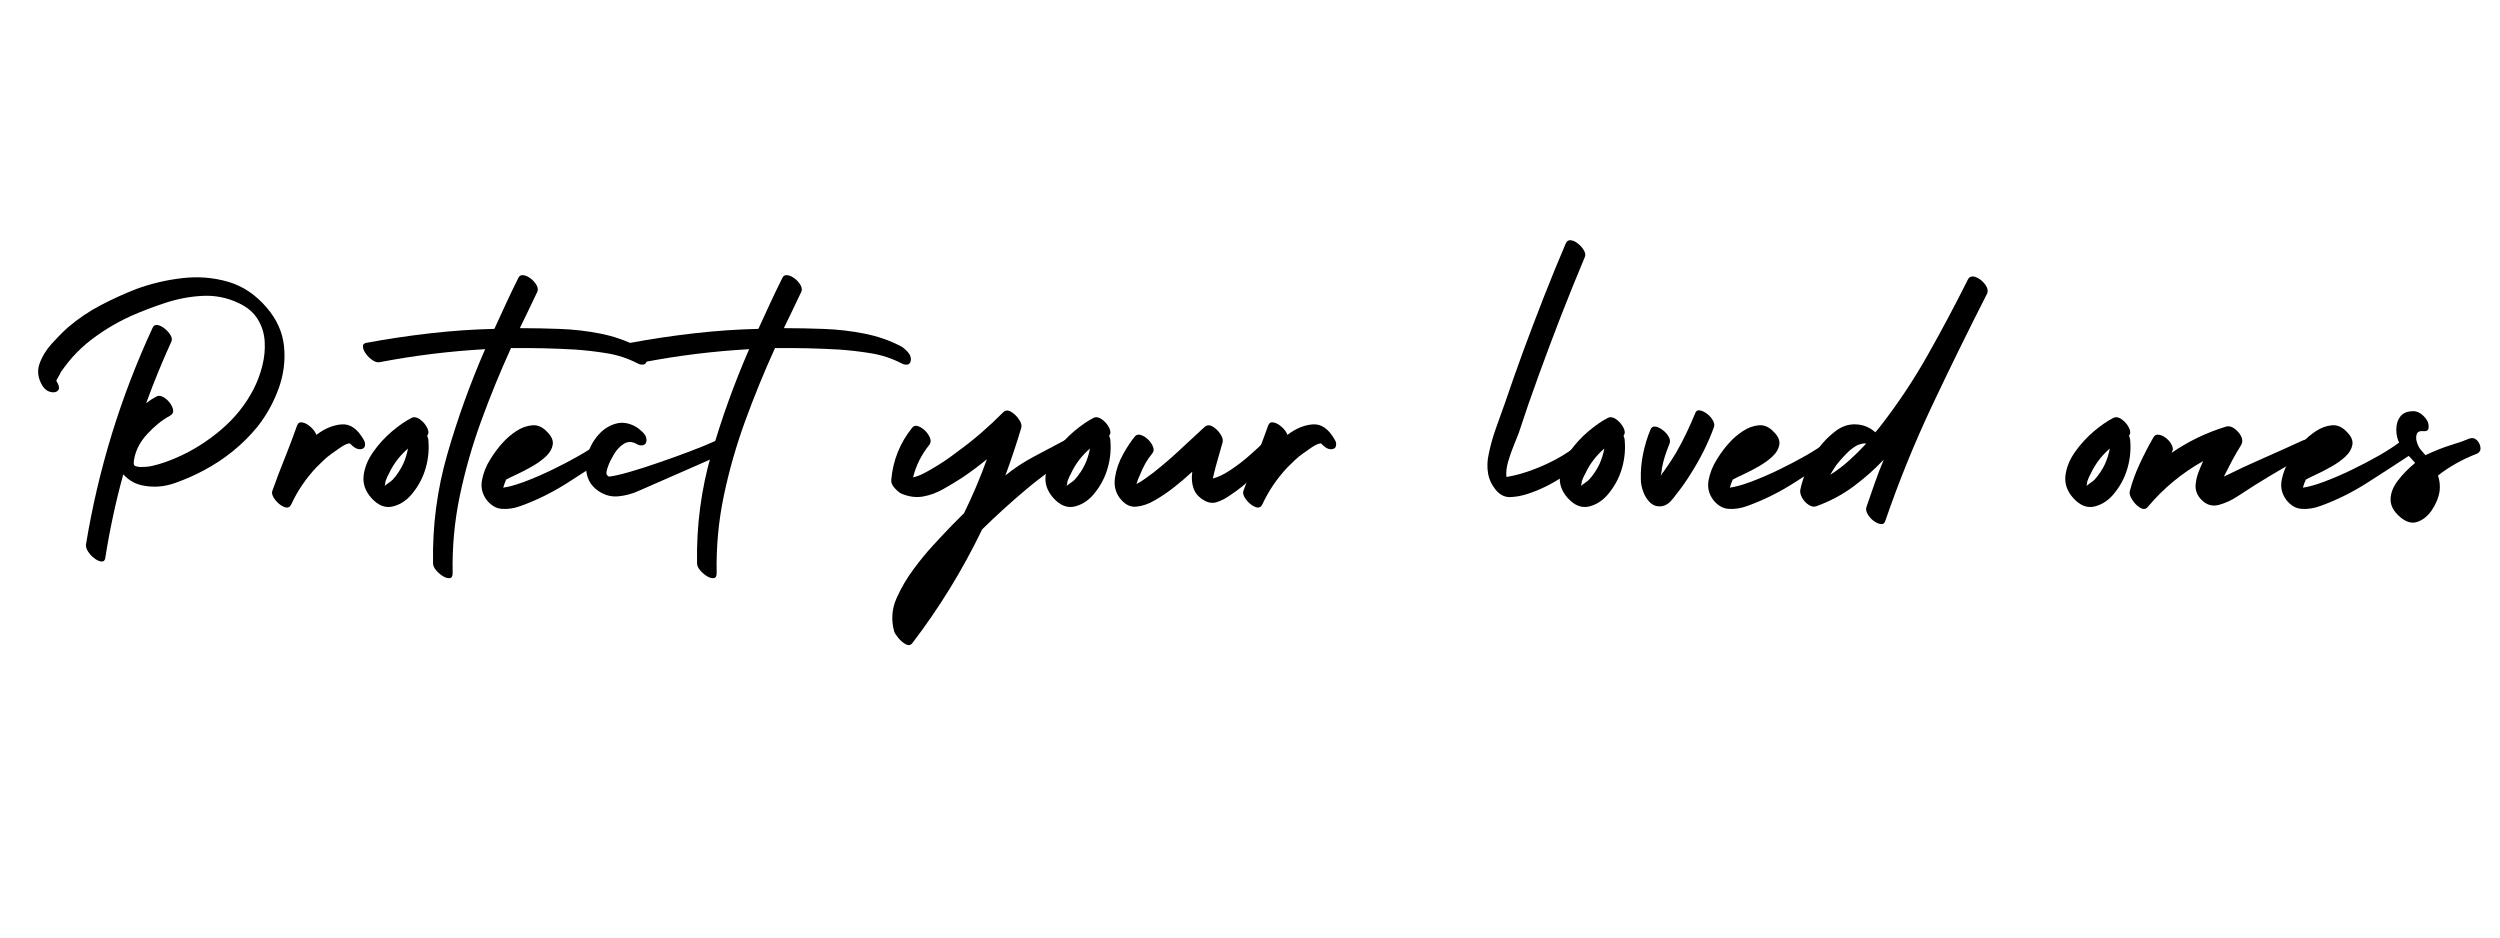 <svg xmlns="http://www.w3.org/2000/svg" xmlns:xlink="http://www.w3.org/1999/xlink" width="800" zoomAndPan="magnify" viewBox="0 0 600 225" height="300" preserveAspectRatio="xMidYMid meet" version="1.0"><defs><g/></defs><g fill="#000000" fill-opacity="1"><g transform="translate(6.633, 117.131)"><g><path d="M 57.422 -43.25 C 59.848 -40.414 61.223 -37.297 61.547 -33.891 C 61.867 -30.492 61.426 -27.141 60.219 -23.828 C 59.008 -20.523 57.344 -17.516 55.219 -14.797 C 53.438 -12.609 51.453 -10.629 49.266 -8.859 C 47.086 -7.086 44.758 -5.551 42.281 -4.25 C 40.207 -3.125 37.93 -2.117 35.453 -1.234 C 32.973 -0.348 30.52 -0.113 28.094 -0.531 C 26.082 -0.82 24.367 -1.738 22.953 -3.281 C 21.117 3.395 19.672 10.129 18.609 16.922 C 18.492 17.453 18.18 17.688 17.672 17.625 C 17.172 17.57 16.625 17.32 16.031 16.875 C 15.445 16.438 14.945 15.906 14.531 15.281 C 14.125 14.664 13.945 14.094 14 13.562 C 16.957 -4.457 22.273 -21.77 29.953 -38.375 C 30.191 -38.969 30.594 -39.219 31.156 -39.125 C 31.719 -39.039 32.289 -38.758 32.875 -38.281 C 33.469 -37.812 33.941 -37.281 34.297 -36.688 C 34.648 -36.094 34.707 -35.562 34.469 -35.094 C 32.289 -30.312 30.285 -25.41 28.453 -20.391 C 29.211 -20.973 30.039 -21.504 30.938 -21.984 C 31.344 -22.211 31.844 -22.18 32.438 -21.891 C 33.031 -21.598 33.562 -21.156 34.031 -20.562 C 34.5 -19.969 34.789 -19.375 34.906 -18.781 C 35.031 -18.195 34.797 -17.727 34.203 -17.375 C 32.316 -16.363 30.488 -14.898 28.719 -12.984 C 26.945 -11.066 25.883 -8.984 25.531 -6.734 C 25.406 -6.023 25.445 -5.582 25.656 -5.406 C 25.863 -5.227 26.289 -5.109 26.938 -5.047 C 27.414 -5.047 27.906 -5.062 28.406 -5.094 C 28.906 -5.125 29.391 -5.195 29.859 -5.312 C 30.93 -5.551 31.969 -5.848 32.969 -6.203 C 33.969 -6.555 34.941 -6.941 35.891 -7.359 C 39.672 -9.016 43.203 -11.242 46.484 -14.047 C 49.766 -16.848 52.348 -20.082 54.234 -23.75 C 55.117 -25.469 55.812 -27.316 56.312 -29.297 C 56.82 -31.273 57.016 -33.238 56.891 -35.188 C 56.773 -37.133 56.211 -38.922 55.203 -40.547 C 54.203 -42.172 52.672 -43.457 50.609 -44.406 C 47.891 -45.695 45.02 -46.27 42 -46.125 C 38.988 -45.977 36.004 -45.414 33.047 -44.438 C 30.098 -43.469 27.352 -42.422 24.812 -41.297 C 22.863 -40.41 21.004 -39.422 19.234 -38.328 C 17.461 -37.234 15.75 -36.008 14.094 -34.656 C 12.438 -33.238 10.988 -31.758 9.75 -30.219 C 9.457 -29.863 9.16 -29.477 8.859 -29.062 C 8.566 -28.656 8.27 -28.242 7.969 -27.828 C 7.914 -27.648 7.711 -27.266 7.359 -26.672 C 7.004 -26.086 6.852 -25.766 6.906 -25.703 C 7.562 -24.641 7.695 -23.883 7.312 -23.438 C 6.926 -23 6.332 -22.867 5.531 -23.047 C 4.738 -23.223 4.078 -23.723 3.547 -24.547 C 2.484 -26.316 2.242 -28.055 2.828 -29.766 C 3.422 -31.484 4.395 -33.098 5.75 -34.609 C 7.113 -36.117 8.414 -37.43 9.656 -38.547 C 12.082 -40.617 14.695 -42.391 17.5 -43.859 C 20.312 -45.336 23.164 -46.641 26.062 -47.766 C 29.602 -49.066 33.281 -49.938 37.094 -50.375 C 40.906 -50.82 44.582 -50.531 48.125 -49.5 C 51.664 -48.469 54.766 -46.383 57.422 -43.25 Z M 57.422 -43.25 "/></g></g></g><g fill="#000000" fill-opacity="1"><g transform="translate(70.88, 117.131)"><g><path d="M 16.391 -11.609 C 16.691 -11.141 16.797 -10.648 16.703 -10.141 C 16.617 -9.641 16.25 -9.363 15.594 -9.312 C 15.125 -9.312 14.68 -9.441 14.266 -9.703 C 13.848 -9.973 13.461 -10.312 13.109 -10.719 C 12.523 -10.719 11.727 -10.363 10.719 -9.656 C 9.719 -8.945 9.039 -8.473 8.688 -8.234 C 8.031 -7.766 7.406 -7.25 6.812 -6.688 C 6.227 -6.125 5.641 -5.551 5.047 -4.969 C 2.504 -2.25 0.5 0.707 -0.969 3.906 C -1.32 4.664 -1.91 4.867 -2.734 4.516 C -3.566 4.16 -4.289 3.566 -4.906 2.734 C -5.531 1.91 -5.727 1.207 -5.5 0.625 C -4.551 -2.039 -3.555 -4.656 -2.516 -7.219 C -1.484 -9.789 -0.5 -12.406 0.438 -15.062 C 0.676 -15.656 1.117 -15.879 1.766 -15.734 C 2.422 -15.586 3.07 -15.219 3.719 -14.625 C 4.375 -14.031 4.816 -13.41 5.047 -12.766 C 7.055 -14.297 9.082 -15.133 11.125 -15.281 C 13.164 -15.438 14.922 -14.211 16.391 -11.609 Z M 16.391 -11.609 "/></g></g></g><g fill="#000000" fill-opacity="1"><g transform="translate(92.414, 117.131)"><g><path d="M 10.375 -11.703 C 10.602 -9.391 10.406 -7.125 9.781 -4.906 C 9.164 -2.695 8.148 -0.707 6.734 1.062 C 5.43 2.781 3.848 3.891 1.984 4.391 C 0.129 4.891 -1.625 4.223 -3.281 2.391 C -4.758 0.734 -5.379 -1.066 -5.141 -3.016 C -4.898 -4.961 -4.129 -6.852 -2.828 -8.688 C -1.535 -10.52 -0.035 -12.16 1.672 -13.609 C 3.391 -15.055 4.957 -16.133 6.375 -16.844 C 6.969 -17.133 7.633 -17.016 8.375 -16.484 C 9.113 -15.953 9.688 -15.285 10.094 -14.484 C 10.508 -13.691 10.516 -13.055 10.109 -12.578 C 10.223 -12.285 10.312 -11.992 10.375 -11.703 Z M 4.344 -5.766 C 4.875 -6.941 5.258 -8.18 5.5 -9.484 C 4.613 -8.711 3.816 -7.883 3.109 -7 C 2.211 -5.875 1.473 -4.664 0.891 -3.375 C 0.711 -3.07 0.562 -2.77 0.438 -2.469 C 0.32 -2.176 0.207 -1.883 0.094 -1.594 C 0.094 -1.531 0.078 -1.379 0.047 -1.141 C 0.016 -0.91 -0.031 -0.707 -0.094 -0.531 C 0.258 -0.82 0.598 -1.07 0.922 -1.281 C 1.254 -1.488 1.566 -1.738 1.859 -2.031 C 2.867 -3.156 3.695 -4.398 4.344 -5.766 Z M 4.344 -5.766 "/></g></g></g><g fill="#000000" fill-opacity="1"><g transform="translate(108.808, 117.131)"><g><path d="M 44.047 -34.031 C 44.578 -33.738 45.125 -33.281 45.688 -32.656 C 46.25 -32.039 46.5 -31.406 46.438 -30.75 C 46.375 -30.102 46.109 -29.734 45.641 -29.641 C 45.172 -29.555 44.672 -29.66 44.141 -29.953 C 41.828 -31.141 39.398 -31.938 36.859 -32.344 C 34.328 -32.758 31.789 -33.055 29.25 -33.234 C 24.227 -33.523 19.176 -33.645 14.094 -33.594 C 14.031 -33.594 13.969 -33.594 13.906 -33.594 C 13.852 -33.594 13.828 -33.594 13.828 -33.594 C 11.223 -27.863 8.844 -22.039 6.688 -16.125 C 4.531 -10.219 2.816 -4.223 1.547 1.859 C 0.273 7.941 -0.297 14.145 -0.172 20.469 C -0.172 21.176 -0.406 21.562 -0.875 21.625 C -1.352 21.688 -1.898 21.523 -2.516 21.141 C -3.141 20.754 -3.688 20.281 -4.156 19.719 C -4.633 19.156 -4.875 18.609 -4.875 18.078 C -5.051 9.098 -3.898 0.328 -1.422 -8.234 C 1.055 -16.805 4.07 -25.172 7.625 -33.328 C -0.883 -32.848 -9.305 -31.812 -17.641 -30.219 C -18.172 -30.102 -18.742 -30.25 -19.359 -30.656 C -19.984 -31.07 -20.516 -31.578 -20.953 -32.172 C -21.398 -32.766 -21.648 -33.328 -21.703 -33.859 C -21.766 -34.391 -21.531 -34.711 -21 -34.828 C -15.914 -35.773 -10.805 -36.539 -5.672 -37.125 C -0.535 -37.719 4.633 -38.078 9.844 -38.203 C 10.781 -40.266 11.723 -42.316 12.672 -44.359 C 13.617 -46.398 14.594 -48.422 15.594 -50.422 C 15.832 -50.953 16.242 -51.172 16.828 -51.078 C 17.422 -50.992 18.016 -50.719 18.609 -50.25 C 19.203 -49.781 19.66 -49.25 19.984 -48.656 C 20.305 -48.062 20.352 -47.531 20.125 -47.062 C 19.406 -45.582 18.707 -44.117 18.031 -42.672 C 17.352 -41.223 16.66 -39.789 15.953 -38.375 C 19.086 -38.375 22.289 -38.312 25.562 -38.188 C 28.844 -38.07 32.062 -37.703 35.219 -37.078 C 38.383 -36.461 41.328 -35.445 44.047 -34.031 Z M 44.047 -34.031 "/></g></g></g><g fill="#000000" fill-opacity="1"><g transform="translate(121.038, 117.131)"><g><path d="M 23.047 -11.078 C 23.629 -11.547 24.273 -11.617 24.984 -11.297 C 25.703 -10.973 26.207 -10.484 26.5 -9.828 C 26.789 -9.18 26.645 -8.68 26.062 -8.328 C 22.57 -6.023 18.977 -3.691 15.281 -1.328 C 11.594 1.035 7.77 2.926 3.812 4.344 C 2.332 4.875 0.883 5.094 -0.531 5 C -1.945 4.914 -3.188 4.195 -4.25 2.844 C -5.312 1.414 -5.68 -0.164 -5.359 -1.906 C -5.035 -3.645 -4.367 -5.312 -3.359 -6.906 C -2.359 -8.508 -1.359 -9.844 -0.359 -10.906 C 0.523 -11.906 1.586 -12.816 2.828 -13.641 C 4.078 -14.473 5.363 -14.945 6.688 -15.062 C 8.02 -15.188 9.25 -14.625 10.375 -13.375 C 11.375 -12.375 11.785 -11.367 11.609 -10.359 C 11.43 -9.359 10.883 -8.43 9.969 -7.578 C 9.051 -6.723 7.973 -5.941 6.734 -5.234 C 5.492 -4.523 4.297 -3.898 3.141 -3.359 C 1.992 -2.828 1.094 -2.383 0.438 -2.031 C 0.145 -1.383 -0.086 -0.738 -0.266 -0.094 C 1.035 -0.27 2.719 -0.738 4.781 -1.5 C 6.852 -2.27 9.055 -3.219 11.391 -4.344 C 13.723 -5.469 15.922 -6.617 17.984 -7.797 C 20.055 -8.984 21.742 -10.078 23.047 -11.078 Z M 23.047 -11.078 "/></g></g></g><g fill="#000000" fill-opacity="1"><g transform="translate(144.521, 117.131)"><g><path d="M 27.031 -11.25 C 27.676 -11.551 28.281 -11.492 28.844 -11.078 C 29.406 -10.66 29.727 -10.156 29.812 -9.562 C 29.906 -8.977 29.566 -8.508 28.797 -8.156 C 26.203 -6.969 23.57 -5.797 20.906 -4.641 C 18.25 -3.492 15.594 -2.332 12.938 -1.156 C 11.582 -0.562 10.133 0.07 8.594 0.75 C 7.062 1.426 5.492 1.836 3.891 1.984 C 2.297 2.141 0.789 1.773 -0.625 0.891 C -2.219 -0.117 -3.219 -1.445 -3.625 -3.094 C -4.039 -4.75 -3.984 -6.445 -3.453 -8.188 C -2.922 -9.938 -2.062 -11.473 -0.875 -12.797 C 0.301 -14.129 1.688 -15.016 3.281 -15.453 C 4.875 -15.898 6.523 -15.625 8.234 -14.625 C 8.711 -14.332 9.242 -13.891 9.828 -13.297 C 10.422 -12.703 10.691 -12.051 10.641 -11.344 C 10.578 -10.75 10.297 -10.395 9.797 -10.281 C 9.297 -10.164 8.805 -10.254 8.328 -10.547 C 7.203 -11.191 6.164 -11.219 5.219 -10.625 C 4.281 -10.039 3.484 -9.203 2.828 -8.109 C 2.18 -7.016 1.711 -6.055 1.422 -5.234 C 1.004 -4.109 0.91 -3.41 1.141 -3.141 C 1.379 -2.879 1.562 -2.75 1.688 -2.75 C 2.75 -2.863 4.359 -3.227 6.516 -3.844 C 8.672 -4.469 11.031 -5.223 13.594 -6.109 C 16.164 -6.992 18.66 -7.895 21.078 -8.812 C 23.504 -9.727 25.488 -10.539 27.031 -11.25 Z M 27.031 -11.25 "/></g></g></g><g fill="#000000" fill-opacity="1"><g transform="translate(172.17, 117.131)"><g><path d="M 44.047 -34.031 C 44.578 -33.738 45.125 -33.281 45.688 -32.656 C 46.25 -32.039 46.5 -31.406 46.438 -30.75 C 46.375 -30.102 46.109 -29.734 45.641 -29.641 C 45.172 -29.555 44.672 -29.66 44.141 -29.953 C 41.828 -31.141 39.398 -31.938 36.859 -32.344 C 34.328 -32.758 31.789 -33.055 29.25 -33.234 C 24.227 -33.523 19.176 -33.645 14.094 -33.594 C 14.031 -33.594 13.969 -33.594 13.906 -33.594 C 13.852 -33.594 13.828 -33.594 13.828 -33.594 C 11.223 -27.863 8.844 -22.039 6.688 -16.125 C 4.531 -10.219 2.816 -4.223 1.547 1.859 C 0.273 7.941 -0.297 14.145 -0.172 20.469 C -0.172 21.176 -0.406 21.562 -0.875 21.625 C -1.352 21.688 -1.898 21.523 -2.516 21.141 C -3.141 20.754 -3.688 20.281 -4.156 19.719 C -4.633 19.156 -4.875 18.609 -4.875 18.078 C -5.051 9.098 -3.898 0.328 -1.422 -8.234 C 1.055 -16.805 4.07 -25.172 7.625 -33.328 C -0.883 -32.848 -9.305 -31.812 -17.641 -30.219 C -18.172 -30.102 -18.742 -30.25 -19.359 -30.656 C -19.984 -31.07 -20.516 -31.578 -20.953 -32.172 C -21.398 -32.766 -21.648 -33.328 -21.703 -33.859 C -21.766 -34.391 -21.531 -34.711 -21 -34.828 C -15.914 -35.773 -10.805 -36.539 -5.672 -37.125 C -0.535 -37.719 4.633 -38.078 9.844 -38.203 C 10.781 -40.266 11.723 -42.316 12.672 -44.359 C 13.617 -46.398 14.594 -48.422 15.594 -50.422 C 15.832 -50.953 16.242 -51.172 16.828 -51.078 C 17.422 -50.992 18.016 -50.719 18.609 -50.25 C 19.203 -49.781 19.66 -49.25 19.984 -48.656 C 20.305 -48.062 20.352 -47.531 20.125 -47.062 C 19.406 -45.582 18.707 -44.117 18.031 -42.672 C 17.352 -41.223 16.66 -39.789 15.953 -38.375 C 19.086 -38.375 22.289 -38.312 25.562 -38.188 C 28.844 -38.07 32.062 -37.703 35.219 -37.078 C 38.383 -36.461 41.328 -35.445 44.047 -34.031 Z M 44.047 -34.031 "/></g></g></g><g fill="#000000" fill-opacity="1"><g transform="translate(184.399, 117.131)"><g/></g></g><g fill="#000000" fill-opacity="1"><g transform="translate(217.807, 117.131)"><g><path d="M 37.672 -11.438 C 38.254 -11.789 38.867 -11.742 39.516 -11.297 C 40.172 -10.859 40.613 -10.297 40.844 -9.609 C 41.082 -8.93 40.848 -8.383 40.141 -7.969 C 36.066 -5.551 32.18 -2.789 28.484 0.312 C 24.797 3.414 21.27 6.617 17.906 9.922 C 13.238 19.609 7.656 28.707 1.156 37.219 C 0.738 37.75 0.207 37.836 -0.438 37.484 C -1.094 37.129 -1.688 36.625 -2.219 35.969 C -2.75 35.32 -3.07 34.82 -3.188 34.469 C -3.957 31.695 -3.781 29.039 -2.656 26.5 C -1.531 23.957 -0.145 21.594 1.5 19.406 C 2.926 17.457 4.461 15.582 6.109 13.781 C 7.766 11.977 9.422 10.223 11.078 8.516 C 11.848 7.742 12.676 6.914 13.562 6.031 C 15.625 1.832 17.453 -2.477 19.047 -6.906 C 17.098 -5.312 15.117 -3.836 13.109 -2.484 C 11.641 -1.535 10.117 -0.617 8.547 0.266 C 6.984 1.148 5.375 1.738 3.719 2.031 C 2.062 2.332 0.32 2.098 -1.5 1.328 C -1.977 1.086 -2.508 0.645 -3.094 0 C -3.688 -0.645 -3.957 -1.297 -3.906 -1.953 C -3.488 -6.68 -1.801 -10.875 1.156 -14.531 C 1.508 -14.945 1.977 -15.051 2.562 -14.844 C 3.156 -14.633 3.719 -14.266 4.25 -13.734 C 4.781 -13.203 5.164 -12.625 5.406 -12 C 5.645 -11.383 5.586 -10.844 5.234 -10.375 C 3.336 -8.008 2.035 -5.406 1.328 -2.562 C 2.148 -2.75 2.961 -3.047 3.766 -3.453 C 4.566 -3.867 5.258 -4.254 5.844 -4.609 C 6.969 -5.254 8.031 -5.914 9.031 -6.594 C 10.039 -7.281 11.047 -8.008 12.047 -8.781 C 14.004 -10.195 15.883 -11.688 17.688 -13.25 C 19.488 -14.812 21.242 -16.453 22.953 -18.172 C 23.484 -18.703 24.117 -18.742 24.859 -18.297 C 25.598 -17.859 26.234 -17.238 26.766 -16.438 C 27.297 -15.645 27.473 -14.984 27.297 -14.453 C 26.172 -10.672 24.898 -6.859 23.484 -3.016 C 25.555 -4.723 27.859 -6.242 30.391 -7.578 C 32.93 -8.91 35.359 -10.195 37.672 -11.438 Z M 37.672 -11.438 "/></g></g></g><g fill="#000000" fill-opacity="1"><g transform="translate(256.09, 117.131)"><g><path d="M 10.375 -11.703 C 10.602 -9.391 10.406 -7.125 9.781 -4.906 C 9.164 -2.695 8.148 -0.707 6.734 1.062 C 5.43 2.781 3.848 3.891 1.984 4.391 C 0.129 4.891 -1.625 4.223 -3.281 2.391 C -4.758 0.734 -5.379 -1.066 -5.141 -3.016 C -4.898 -4.961 -4.129 -6.852 -2.828 -8.688 C -1.535 -10.52 -0.035 -12.16 1.672 -13.609 C 3.391 -15.055 4.957 -16.133 6.375 -16.844 C 6.969 -17.133 7.633 -17.016 8.375 -16.484 C 9.113 -15.953 9.688 -15.285 10.094 -14.484 C 10.508 -13.691 10.516 -13.055 10.109 -12.578 C 10.223 -12.285 10.312 -11.992 10.375 -11.703 Z M 4.344 -5.766 C 4.875 -6.941 5.258 -8.18 5.5 -9.484 C 4.613 -8.711 3.816 -7.883 3.109 -7 C 2.211 -5.875 1.473 -4.664 0.891 -3.375 C 0.711 -3.07 0.562 -2.77 0.438 -2.469 C 0.32 -2.176 0.207 -1.883 0.094 -1.594 C 0.094 -1.531 0.078 -1.379 0.047 -1.141 C 0.016 -0.91 -0.031 -0.707 -0.094 -0.531 C 0.258 -0.82 0.598 -1.07 0.922 -1.281 C 1.254 -1.488 1.566 -1.738 1.859 -2.031 C 2.867 -3.156 3.695 -4.398 4.344 -5.766 Z M 4.344 -5.766 "/></g></g></g><g fill="#000000" fill-opacity="1"><g transform="translate(272.484, 117.131)"><g><path d="M 31.109 -11.25 C 31.641 -11.781 32.227 -11.898 32.875 -11.609 C 33.531 -11.316 33.988 -10.844 34.25 -10.188 C 34.52 -9.539 34.414 -8.953 33.938 -8.422 C 32.164 -6.586 30.363 -4.77 28.531 -2.969 C 26.707 -1.164 24.758 0.41 22.688 1.766 C 21.688 2.484 20.648 3.02 19.578 3.375 C 18.516 3.727 17.426 3.551 16.312 2.844 C 15.125 2.125 14.336 1.188 13.953 0.031 C 13.566 -1.113 13.461 -2.336 13.641 -3.641 C 13.641 -3.691 13.641 -3.75 13.641 -3.812 C 13.641 -3.875 13.672 -3.93 13.734 -3.984 C 12.316 -2.68 10.867 -1.441 9.391 -0.266 C 7.91 0.91 6.348 1.973 4.703 2.922 C 3.223 3.805 1.727 4.32 0.219 4.469 C -1.281 4.625 -2.625 3.898 -3.812 2.297 C -4.812 0.941 -5.164 -0.676 -4.875 -2.562 C -4.582 -4.457 -3.945 -6.289 -2.969 -8.062 C -1.988 -9.832 -1.031 -11.281 -0.094 -12.406 C 0.258 -12.82 0.742 -12.926 1.359 -12.719 C 1.984 -12.508 2.562 -12.141 3.094 -11.609 C 3.633 -11.078 4.02 -10.5 4.25 -9.875 C 4.488 -9.258 4.43 -8.742 4.078 -8.328 C 3.43 -7.555 2.867 -6.742 2.391 -5.891 C 1.922 -5.035 1.508 -4.164 1.156 -3.281 C 0.738 -2.395 0.441 -1.625 0.266 -0.969 C 0.973 -1.32 1.664 -1.75 2.344 -2.25 C 3.031 -2.758 3.695 -3.25 4.344 -3.719 C 6.531 -5.438 8.613 -7.223 10.594 -9.078 C 12.57 -10.941 14.566 -12.789 16.578 -14.625 C 17.16 -15.156 17.82 -15.195 18.562 -14.75 C 19.301 -14.312 19.922 -13.707 20.422 -12.938 C 20.93 -12.164 21.098 -11.488 20.922 -10.906 C 20.566 -9.602 20.195 -8.301 19.812 -7 C 19.426 -5.695 19.082 -4.398 18.781 -3.109 C 18.727 -2.867 18.672 -2.598 18.609 -2.297 C 19.848 -2.598 21.266 -3.281 22.859 -4.344 C 24.461 -5.406 26 -6.586 27.469 -7.891 C 28.945 -9.191 30.16 -10.312 31.109 -11.25 Z M 31.109 -11.25 "/></g></g></g><g fill="#000000" fill-opacity="1"><g transform="translate(303.943, 117.131)"><g><path d="M 16.391 -11.609 C 16.691 -11.141 16.797 -10.648 16.703 -10.141 C 16.617 -9.641 16.25 -9.363 15.594 -9.312 C 15.125 -9.312 14.68 -9.441 14.266 -9.703 C 13.848 -9.973 13.461 -10.312 13.109 -10.719 C 12.523 -10.719 11.727 -10.363 10.719 -9.656 C 9.719 -8.945 9.039 -8.473 8.688 -8.234 C 8.031 -7.766 7.406 -7.25 6.812 -6.688 C 6.227 -6.125 5.641 -5.551 5.047 -4.969 C 2.504 -2.25 0.5 0.707 -0.969 3.906 C -1.32 4.664 -1.91 4.867 -2.734 4.516 C -3.566 4.16 -4.289 3.566 -4.906 2.734 C -5.531 1.91 -5.727 1.207 -5.5 0.625 C -4.551 -2.039 -3.555 -4.656 -2.516 -7.219 C -1.484 -9.789 -0.5 -12.406 0.438 -15.062 C 0.676 -15.656 1.117 -15.879 1.766 -15.734 C 2.422 -15.586 3.07 -15.219 3.719 -14.625 C 4.375 -14.031 4.816 -13.41 5.047 -12.766 C 7.055 -14.297 9.082 -15.133 11.125 -15.281 C 13.164 -15.438 14.922 -14.211 16.391 -11.609 Z M 16.391 -11.609 "/></g></g></g><g fill="#000000" fill-opacity="1"><g transform="translate(325.477, 117.131)"><g/></g></g><g fill="#000000" fill-opacity="1"><g transform="translate(358.886, 117.131)"><g><path d="M 20.297 -10.906 C 20.828 -11.438 21.383 -11.582 21.969 -11.344 C 22.562 -11.102 23.004 -10.688 23.297 -10.094 C 23.598 -9.508 23.484 -8.953 22.953 -8.422 C 20.941 -6.234 18.562 -4.254 15.812 -2.484 C 13.07 -0.711 10.281 0.613 7.438 1.5 C 6.082 1.914 4.77 2.141 3.5 2.172 C 2.227 2.203 1.094 1.625 0.094 0.438 C -0.914 -0.801 -1.535 -2.156 -1.766 -3.625 C -2.004 -5.102 -1.945 -6.613 -1.594 -8.156 C -1.176 -10.219 -0.602 -12.27 0.125 -14.312 C 0.863 -16.352 1.586 -18.379 2.297 -20.391 C 3.723 -24.578 5.203 -28.77 6.734 -32.969 C 8.328 -37.281 9.969 -41.594 11.656 -45.906 C 13.344 -50.219 15.098 -54.504 16.922 -58.766 C 17.16 -59.297 17.562 -59.531 18.125 -59.469 C 18.688 -59.406 19.258 -59.133 19.844 -58.656 C 20.438 -58.188 20.91 -57.641 21.266 -57.016 C 21.617 -56.398 21.68 -55.859 21.453 -55.391 C 19.492 -50.723 17.598 -46.039 15.766 -41.344 C 13.941 -36.645 12.172 -31.93 10.453 -27.203 C 8.742 -22.535 7.117 -17.836 5.578 -13.109 C 5.285 -12.348 4.891 -11.359 4.391 -10.141 C 3.891 -8.93 3.445 -7.66 3.062 -6.328 C 2.676 -5.004 2.539 -3.781 2.656 -2.656 C 4.844 -3.008 7.145 -3.66 9.562 -4.609 C 11.988 -5.555 14.176 -6.617 16.125 -7.797 C 18.07 -8.984 19.461 -10.02 20.297 -10.906 Z M 20.297 -10.906 "/></g></g></g><g fill="#000000" fill-opacity="1"><g transform="translate(379.534, 117.131)"><g><path d="M 10.375 -11.703 C 10.602 -9.391 10.406 -7.125 9.781 -4.906 C 9.164 -2.695 8.148 -0.707 6.734 1.062 C 5.43 2.781 3.848 3.891 1.984 4.391 C 0.129 4.891 -1.625 4.223 -3.281 2.391 C -4.758 0.734 -5.379 -1.066 -5.141 -3.016 C -4.898 -4.961 -4.129 -6.852 -2.828 -8.688 C -1.535 -10.52 -0.035 -12.16 1.672 -13.609 C 3.391 -15.055 4.957 -16.133 6.375 -16.844 C 6.969 -17.133 7.633 -17.016 8.375 -16.484 C 9.113 -15.953 9.688 -15.285 10.094 -14.484 C 10.508 -13.691 10.516 -13.055 10.109 -12.578 C 10.223 -12.285 10.312 -11.992 10.375 -11.703 Z M 4.344 -5.766 C 4.875 -6.941 5.258 -8.18 5.5 -9.484 C 4.613 -8.711 3.816 -7.883 3.109 -7 C 2.211 -5.875 1.473 -4.664 0.891 -3.375 C 0.711 -3.07 0.562 -2.77 0.438 -2.469 C 0.32 -2.176 0.207 -1.883 0.094 -1.594 C 0.094 -1.531 0.078 -1.379 0.047 -1.141 C 0.016 -0.91 -0.031 -0.707 -0.094 -0.531 C 0.258 -0.82 0.598 -1.07 0.922 -1.281 C 1.254 -1.488 1.566 -1.738 1.859 -2.031 C 2.867 -3.156 3.695 -4.398 4.344 -5.766 Z M 4.344 -5.766 "/></g></g></g><g fill="#000000" fill-opacity="1"><g transform="translate(395.928, 117.131)"><g><path d="M 10.906 -17.906 C 11.082 -18.488 11.445 -18.734 12 -18.641 C 12.562 -18.555 13.141 -18.289 13.734 -17.844 C 14.328 -17.406 14.801 -16.875 15.156 -16.25 C 15.508 -15.633 15.598 -15.094 15.422 -14.625 C 14.711 -12.676 13.898 -10.785 12.984 -8.953 C 12.066 -7.117 11.047 -5.316 9.922 -3.547 C 8.797 -1.711 7.613 -0.031 6.375 1.5 C 5.969 2.094 5.5 2.672 4.969 3.234 C 4.438 3.797 3.785 4.164 3.016 4.344 C 1.891 4.52 0.941 4.254 0.172 3.547 C -0.586 2.836 -1.16 1.953 -1.547 0.891 C -1.93 -0.172 -2.125 -1.145 -2.125 -2.031 C -2.188 -4.102 -2.008 -6.156 -1.594 -8.188 C -1.176 -10.227 -0.586 -12.164 0.172 -14 C 0.41 -14.594 0.812 -14.844 1.375 -14.75 C 1.938 -14.664 2.523 -14.383 3.141 -13.906 C 3.766 -13.438 4.238 -12.906 4.562 -12.312 C 4.883 -11.727 4.957 -11.195 4.781 -10.719 C 4.375 -9.719 4.004 -8.711 3.672 -7.703 C 3.348 -6.703 3.098 -5.703 2.922 -4.703 C 2.922 -4.461 2.891 -4.191 2.828 -3.891 C 2.773 -3.598 2.719 -3.273 2.656 -2.922 C 2.781 -3.16 2.898 -3.367 3.016 -3.547 C 3.129 -3.723 3.25 -3.867 3.375 -3.984 C 4.438 -5.461 5.41 -6.941 6.297 -8.422 C 7.18 -9.953 8.004 -11.516 8.766 -13.109 C 9.535 -14.711 10.25 -16.312 10.906 -17.906 Z M 10.906 -17.906 "/></g></g></g><g fill="#000000" fill-opacity="1"><g transform="translate(415.424, 117.131)"><g><path d="M 23.047 -11.078 C 23.629 -11.547 24.273 -11.617 24.984 -11.297 C 25.703 -10.973 26.207 -10.484 26.5 -9.828 C 26.789 -9.18 26.645 -8.68 26.062 -8.328 C 22.57 -6.023 18.977 -3.691 15.281 -1.328 C 11.594 1.035 7.77 2.926 3.812 4.344 C 2.332 4.875 0.883 5.094 -0.531 5 C -1.945 4.914 -3.188 4.195 -4.25 2.844 C -5.312 1.414 -5.68 -0.164 -5.359 -1.906 C -5.035 -3.645 -4.367 -5.312 -3.359 -6.906 C -2.359 -8.508 -1.359 -9.844 -0.359 -10.906 C 0.523 -11.906 1.586 -12.816 2.828 -13.641 C 4.078 -14.473 5.363 -14.945 6.688 -15.062 C 8.02 -15.188 9.25 -14.625 10.375 -13.375 C 11.375 -12.375 11.785 -11.367 11.609 -10.359 C 11.43 -9.359 10.883 -8.43 9.969 -7.578 C 9.051 -6.723 7.973 -5.941 6.734 -5.234 C 5.492 -4.523 4.297 -3.898 3.141 -3.359 C 1.992 -2.828 1.094 -2.383 0.438 -2.031 C 0.145 -1.383 -0.086 -0.738 -0.266 -0.094 C 1.035 -0.27 2.719 -0.738 4.781 -1.5 C 6.852 -2.27 9.055 -3.219 11.391 -4.344 C 13.723 -5.469 15.922 -6.617 17.984 -7.797 C 20.055 -8.984 21.742 -10.078 23.047 -11.078 Z M 23.047 -11.078 "/></g></g></g><g fill="#000000" fill-opacity="1"><g transform="translate(438.907, 117.131)"><g><path d="M 35.094 -50.688 C 35.863 -50.457 36.586 -49.957 37.266 -49.188 C 37.941 -48.414 38.223 -47.707 38.109 -47.062 C 38.109 -46.938 38.078 -46.816 38.016 -46.703 C 33.473 -37.785 29.07 -28.82 24.812 -19.812 C 20.562 -10.801 16.812 -1.566 13.562 7.891 C 13.383 8.484 13.016 8.734 12.453 8.641 C 11.891 8.555 11.312 8.289 10.719 7.844 C 10.133 7.395 9.664 6.859 9.312 6.234 C 8.957 5.617 8.867 5.047 9.047 4.516 C 9.691 2.629 10.352 0.727 11.031 -1.188 C 11.707 -3.113 12.43 -4.992 13.203 -6.828 C 10.961 -4.461 8.523 -2.305 5.891 -0.359 C 3.266 1.586 0.328 3.156 -2.922 4.344 C -3.516 4.582 -4.148 4.477 -4.828 4.031 C -5.504 3.594 -6.035 3.016 -6.422 2.297 C -6.805 1.586 -6.941 0.941 -6.828 0.359 C -6.234 -2.305 -5.227 -4.895 -3.812 -7.406 C -2.395 -9.914 -0.594 -11.992 1.594 -13.641 C 3.133 -14.828 4.789 -15.375 6.562 -15.281 C 8.332 -15.195 9.867 -14.562 11.172 -13.375 C 11.523 -13.789 11.848 -14.176 12.141 -14.531 C 16.391 -19.969 20.227 -25.711 23.656 -31.766 C 27.082 -37.828 30.332 -43.93 33.406 -50.078 C 33.469 -50.129 33.5 -50.188 33.5 -50.25 C 33.738 -50.602 34.094 -50.781 34.562 -50.781 C 34.738 -50.781 34.914 -50.75 35.094 -50.688 Z M 0.359 -3.188 C 1.953 -4.195 3.457 -5.336 4.875 -6.609 C 6.289 -7.879 7.648 -9.223 8.953 -10.641 C 8.836 -10.691 8.75 -10.719 8.688 -10.719 C 8.508 -10.719 8.332 -10.703 8.156 -10.672 C 7.977 -10.648 7.801 -10.609 7.625 -10.547 C 7.145 -10.43 6.68 -10.223 6.234 -9.922 C 5.797 -9.629 5.398 -9.336 5.047 -9.047 C 4.461 -8.504 3.898 -7.938 3.359 -7.344 C 2.828 -6.758 2.328 -6.172 1.859 -5.578 C 1.328 -4.816 0.828 -4.02 0.359 -3.188 Z M 0.359 -3.188 "/></g></g></g><g fill="#000000" fill-opacity="1"><g transform="translate(467.442, 117.131)"><g/></g></g><g fill="#000000" fill-opacity="1"><g transform="translate(500.851, 117.131)"><g><path d="M 10.375 -11.703 C 10.602 -9.391 10.406 -7.125 9.781 -4.906 C 9.164 -2.695 8.148 -0.707 6.734 1.062 C 5.43 2.781 3.848 3.891 1.984 4.391 C 0.129 4.891 -1.625 4.223 -3.281 2.391 C -4.758 0.734 -5.379 -1.066 -5.141 -3.016 C -4.898 -4.961 -4.129 -6.852 -2.828 -8.688 C -1.535 -10.52 -0.035 -12.16 1.672 -13.609 C 3.391 -15.055 4.957 -16.133 6.375 -16.844 C 6.969 -17.133 7.633 -17.016 8.375 -16.484 C 9.113 -15.953 9.688 -15.285 10.094 -14.484 C 10.508 -13.691 10.516 -13.055 10.109 -12.578 C 10.223 -12.285 10.312 -11.992 10.375 -11.703 Z M 4.344 -5.766 C 4.875 -6.941 5.258 -8.18 5.5 -9.484 C 4.613 -8.711 3.816 -7.883 3.109 -7 C 2.211 -5.875 1.473 -4.664 0.891 -3.375 C 0.711 -3.07 0.562 -2.77 0.438 -2.469 C 0.32 -2.176 0.207 -1.883 0.094 -1.594 C 0.094 -1.531 0.078 -1.379 0.047 -1.141 C 0.016 -0.91 -0.031 -0.707 -0.094 -0.531 C 0.258 -0.82 0.598 -1.07 0.922 -1.281 C 1.254 -1.488 1.566 -1.738 1.859 -2.031 C 2.867 -3.156 3.695 -4.398 4.344 -5.766 Z M 4.344 -5.766 "/></g></g></g><g fill="#000000" fill-opacity="1"><g transform="translate(517.245, 117.131)"><g><path d="M 35.453 -11.438 C 36.098 -11.727 36.688 -11.664 37.219 -11.25 C 37.75 -10.844 38.055 -10.328 38.141 -9.703 C 38.234 -9.086 37.898 -8.598 37.141 -8.234 C 34.891 -7.117 32.672 -5.926 30.484 -4.656 C 28.297 -3.383 26.109 -2.066 23.922 -0.703 C 22.629 0.117 21.242 1.016 19.766 1.984 C 18.285 2.961 16.75 3.66 15.156 4.078 C 13.613 4.43 12.266 4.016 11.109 2.828 C 9.961 1.648 9.508 0.297 9.75 -1.234 C 9.863 -2.117 10.082 -2.988 10.406 -3.844 C 10.738 -4.707 11.109 -5.582 11.516 -6.469 C 6.441 -3.633 2.016 0.023 -1.766 4.516 C -2.242 5.109 -2.852 5.18 -3.594 4.734 C -4.332 4.297 -4.969 3.66 -5.5 2.828 C -6.031 2.004 -6.234 1.328 -6.109 0.797 C -5.523 -1.441 -4.727 -3.641 -3.719 -5.797 C -2.719 -7.961 -1.625 -10.078 -0.438 -12.141 C -0.145 -12.672 0.289 -12.891 0.875 -12.797 C 1.469 -12.711 2.062 -12.43 2.656 -11.953 C 3.25 -11.484 3.691 -10.938 3.984 -10.312 C 4.285 -9.695 4.316 -9.188 4.078 -8.781 C 4.078 -8.719 4.062 -8.656 4.031 -8.594 C 4 -8.539 3.957 -8.484 3.906 -8.422 C 7.914 -11.191 12.254 -13.289 16.922 -14.719 C 17.578 -14.945 18.258 -14.812 18.969 -14.312 C 19.676 -13.812 20.223 -13.191 20.609 -12.453 C 20.992 -11.711 21.008 -11.02 20.656 -10.375 C 19.883 -9.133 19.156 -7.879 18.469 -6.609 C 17.789 -5.336 17.129 -4.051 16.484 -2.75 C 19.555 -4.281 22.719 -5.754 25.969 -7.172 C 29.219 -8.598 32.379 -10.02 35.453 -11.438 Z M 35.453 -11.438 "/></g></g></g><g fill="#000000" fill-opacity="1"><g transform="translate(552.958, 117.131)"><g><path d="M 23.047 -11.078 C 23.629 -11.547 24.273 -11.617 24.984 -11.297 C 25.703 -10.973 26.207 -10.484 26.5 -9.828 C 26.789 -9.18 26.645 -8.68 26.062 -8.328 C 22.57 -6.023 18.977 -3.691 15.281 -1.328 C 11.594 1.035 7.77 2.926 3.812 4.344 C 2.332 4.875 0.883 5.094 -0.531 5 C -1.945 4.914 -3.188 4.195 -4.25 2.844 C -5.312 1.414 -5.68 -0.164 -5.359 -1.906 C -5.035 -3.645 -4.367 -5.312 -3.359 -6.906 C -2.359 -8.508 -1.359 -9.844 -0.359 -10.906 C 0.523 -11.906 1.586 -12.816 2.828 -13.641 C 4.078 -14.473 5.363 -14.945 6.688 -15.062 C 8.02 -15.188 9.25 -14.625 10.375 -13.375 C 11.375 -12.375 11.785 -11.367 11.609 -10.359 C 11.43 -9.359 10.883 -8.43 9.969 -7.578 C 9.051 -6.723 7.973 -5.941 6.734 -5.234 C 5.492 -4.523 4.297 -3.898 3.141 -3.359 C 1.992 -2.828 1.094 -2.383 0.438 -2.031 C 0.145 -1.383 -0.086 -0.738 -0.266 -0.094 C 1.035 -0.27 2.719 -0.738 4.781 -1.5 C 6.852 -2.27 9.055 -3.219 11.391 -4.344 C 13.723 -5.469 15.922 -6.617 17.984 -7.797 C 20.055 -8.984 21.742 -10.078 23.047 -11.078 Z M 23.047 -11.078 "/></g></g></g><g fill="#000000" fill-opacity="1"><g transform="translate(576.441, 117.131)"><g><path d="M 16.219 -11.875 C 16.926 -12.113 17.531 -11.977 18.031 -11.469 C 18.531 -10.969 18.812 -10.363 18.875 -9.656 C 18.938 -8.945 18.582 -8.445 17.812 -8.156 C 14.445 -6.852 11.406 -5.141 8.688 -3.016 C 9.102 -1.711 9.223 -0.41 9.047 0.891 C 8.805 2.305 8.227 3.723 7.312 5.141 C 6.395 6.555 5.254 7.531 3.891 8.062 C 2.535 8.594 1.117 8.238 -0.359 7 C -1.953 5.645 -2.734 4.211 -2.703 2.703 C -2.672 1.191 -2.094 -0.297 -0.969 -1.766 C 0.145 -3.242 1.531 -4.664 3.188 -6.031 C 2.539 -6.789 1.875 -7.508 1.188 -8.188 C 0.508 -8.875 -0.062 -9.691 -0.531 -10.641 C -1.062 -11.641 -1.328 -12.773 -1.328 -14.047 C -1.328 -15.316 -0.988 -16.379 -0.312 -17.234 C 0.363 -18.086 1.473 -18.488 3.016 -18.438 C 3.66 -18.375 4.281 -18.094 4.875 -17.594 C 5.469 -17.094 5.91 -16.547 6.203 -15.953 C 6.379 -15.535 6.453 -15.047 6.422 -14.484 C 6.391 -13.922 6.051 -13.641 5.406 -13.641 C 4.406 -13.766 3.801 -13.547 3.594 -12.984 C 3.383 -12.422 3.383 -11.785 3.594 -11.078 C 3.801 -10.367 4.082 -9.781 4.438 -9.312 C 4.613 -9.07 4.816 -8.832 5.047 -8.594 C 5.285 -8.352 5.492 -8.117 5.672 -7.891 C 7.922 -8.953 10.004 -9.773 11.922 -10.359 C 13.836 -10.953 15.27 -11.457 16.219 -11.875 Z M 16.219 -11.875 "/></g></g></g></svg>